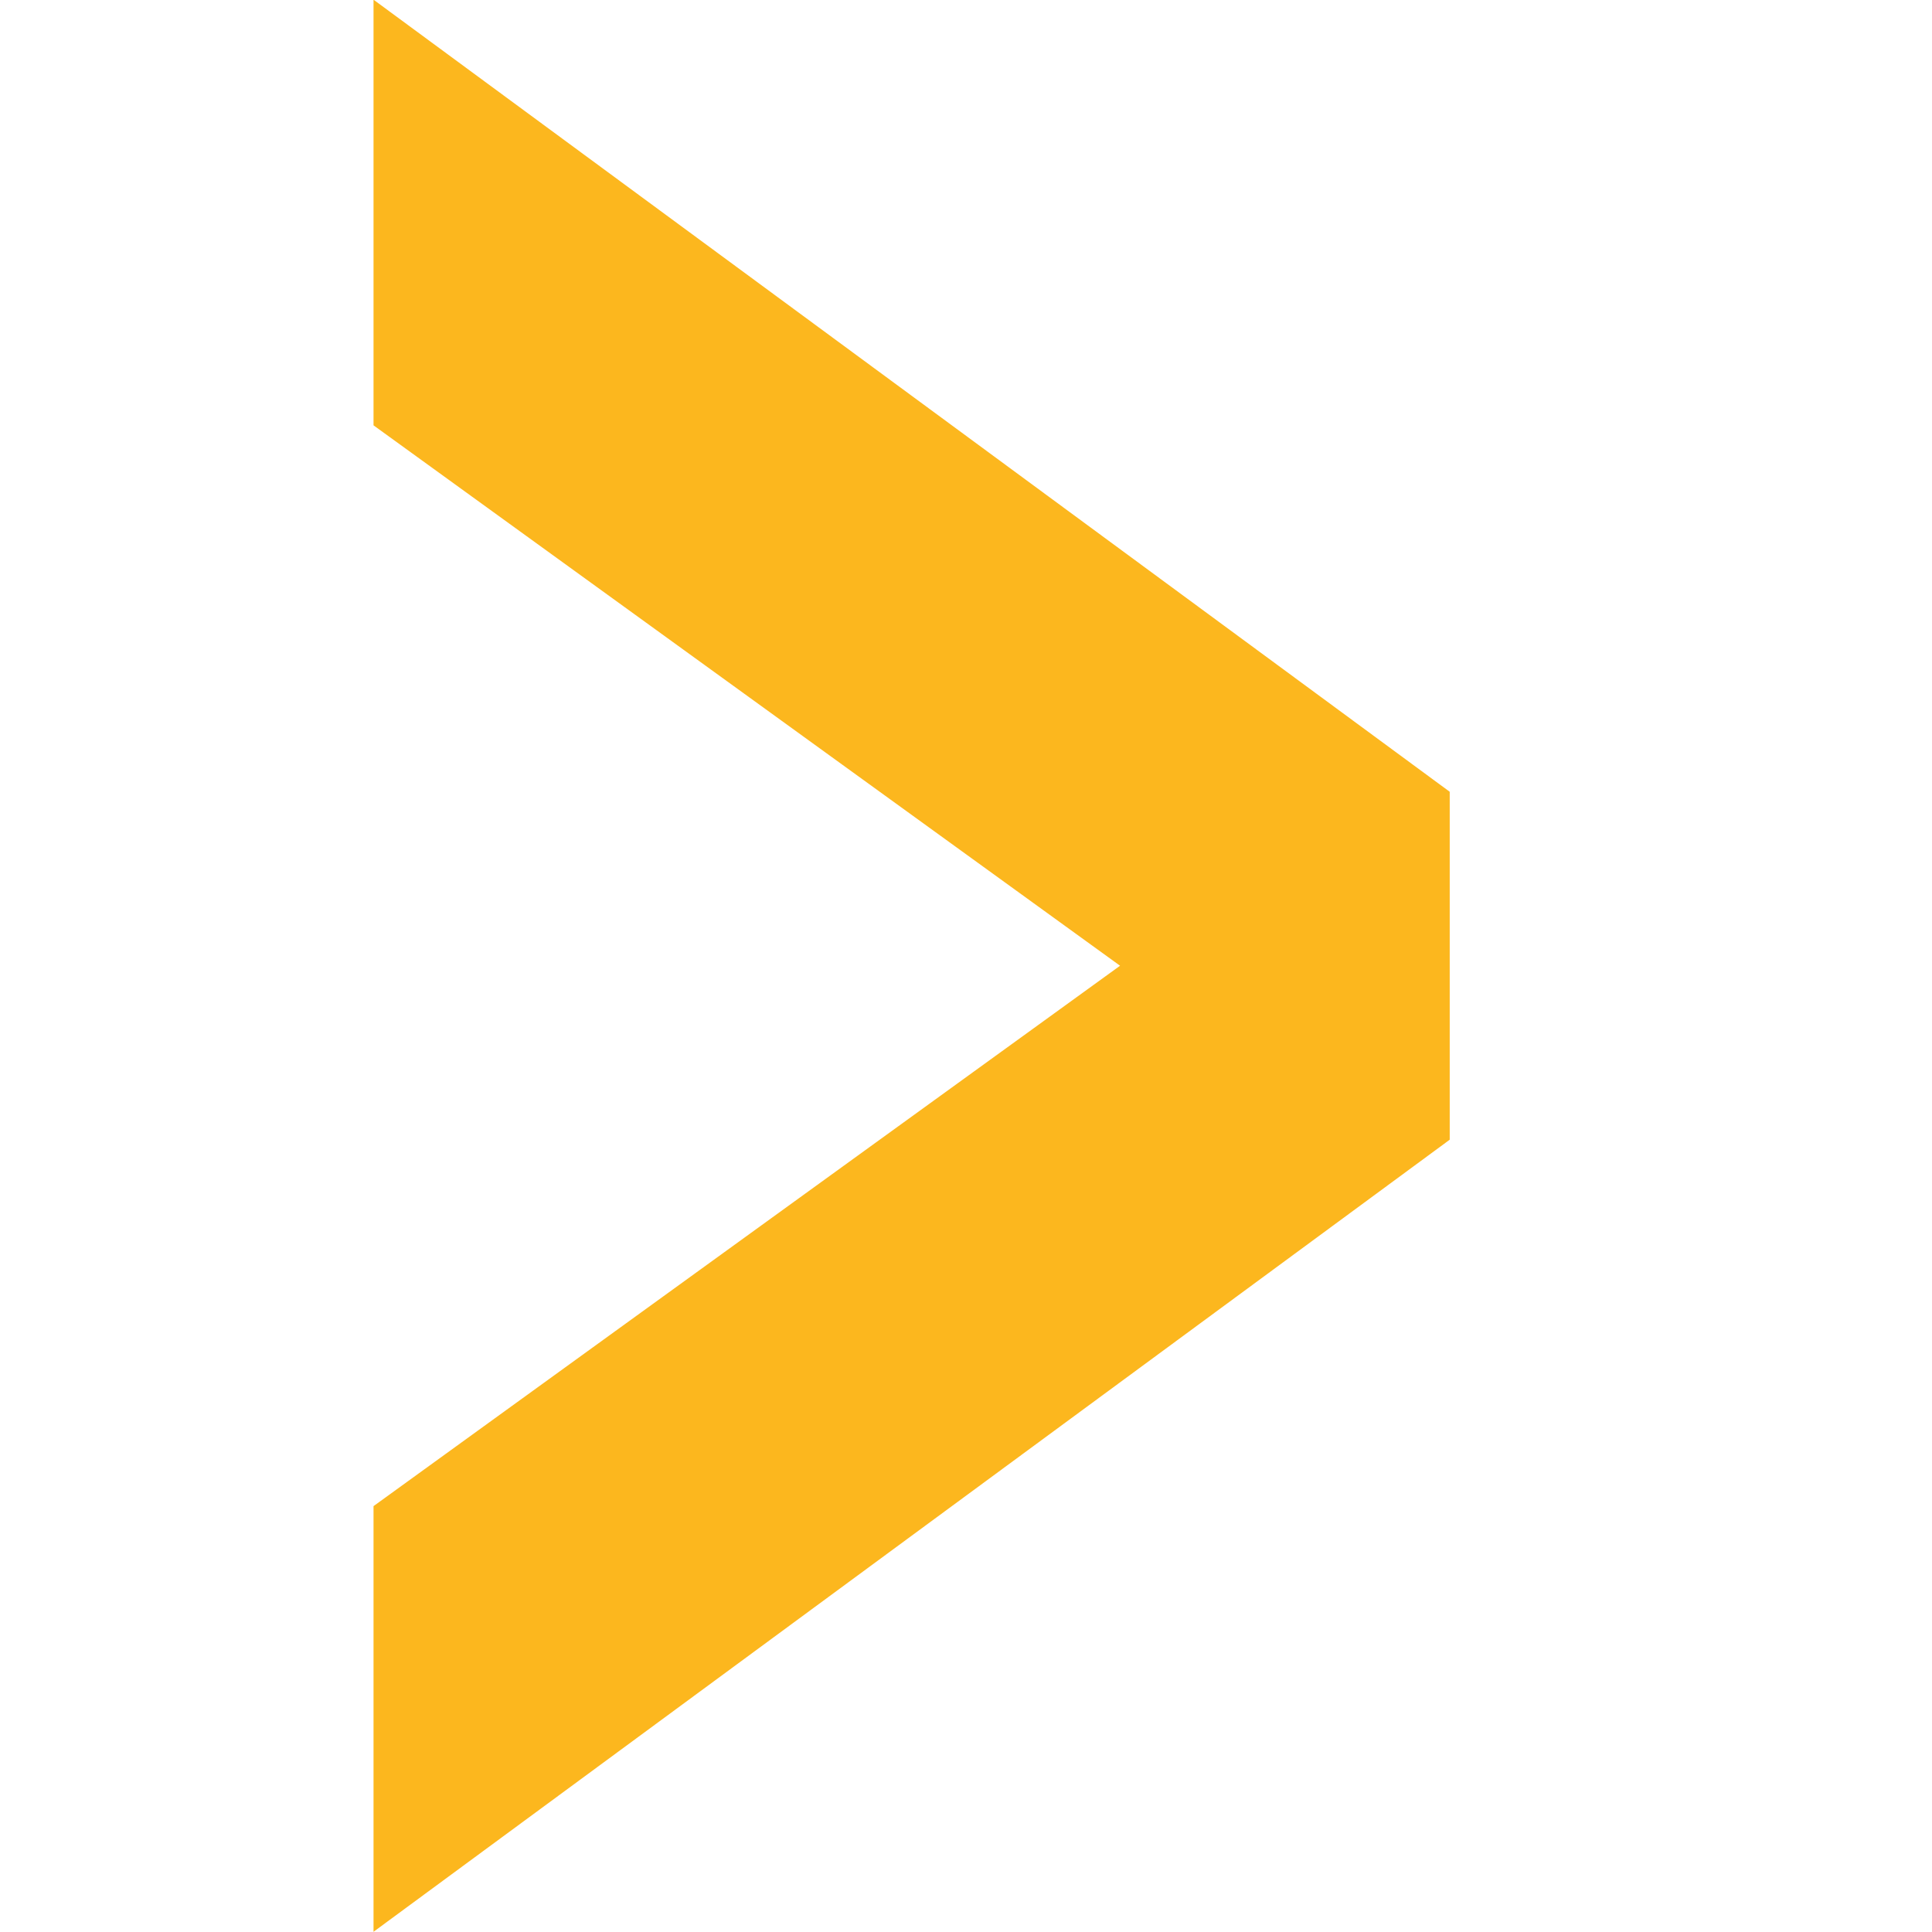 <?xml version="1.0" encoding="UTF-8" standalone="no"?> <svg xmlns="http://www.w3.org/2000/svg" xmlns:xlink="http://www.w3.org/1999/xlink" xmlns:serif="http://www.serif.com/" width="100%" height="100%" viewBox="0 0 3600 3600" version="1.1" xml:space="preserve" style="fill-rule:evenodd;clip-rule:evenodd;stroke-linejoin:round;stroke-miterlimit:2;"> <g transform="matrix(1,0,0,1,-28.49,-87728.8)"> <g id="Forensics" transform="matrix(1,0,0,1,28.49,87728.8)"> <rect x="0" y="0" width="3600" height="3600" style="fill:none;"></rect> <clipPath id="_clip1"> <rect x="0" y="0" width="3600" height="3600"></rect> </clipPath> <g clip-path="url(#_clip1)"> <g transform="matrix(-3963.12,-8.23544e-29,9.95275e-29,6896.91,2887.61,3544.43)"> <path d="M0.553,-0.107L0.553,0.008L0.047,-0.206L0.047,-0.3L0.553,-0.514L0.553,-0.399L0.202,-0.253L0.553,-0.107Z" style="fill:rgb(252,183,30);fill-rule:nonzero;"></path> </g> </g> </g> </g> </svg> 
